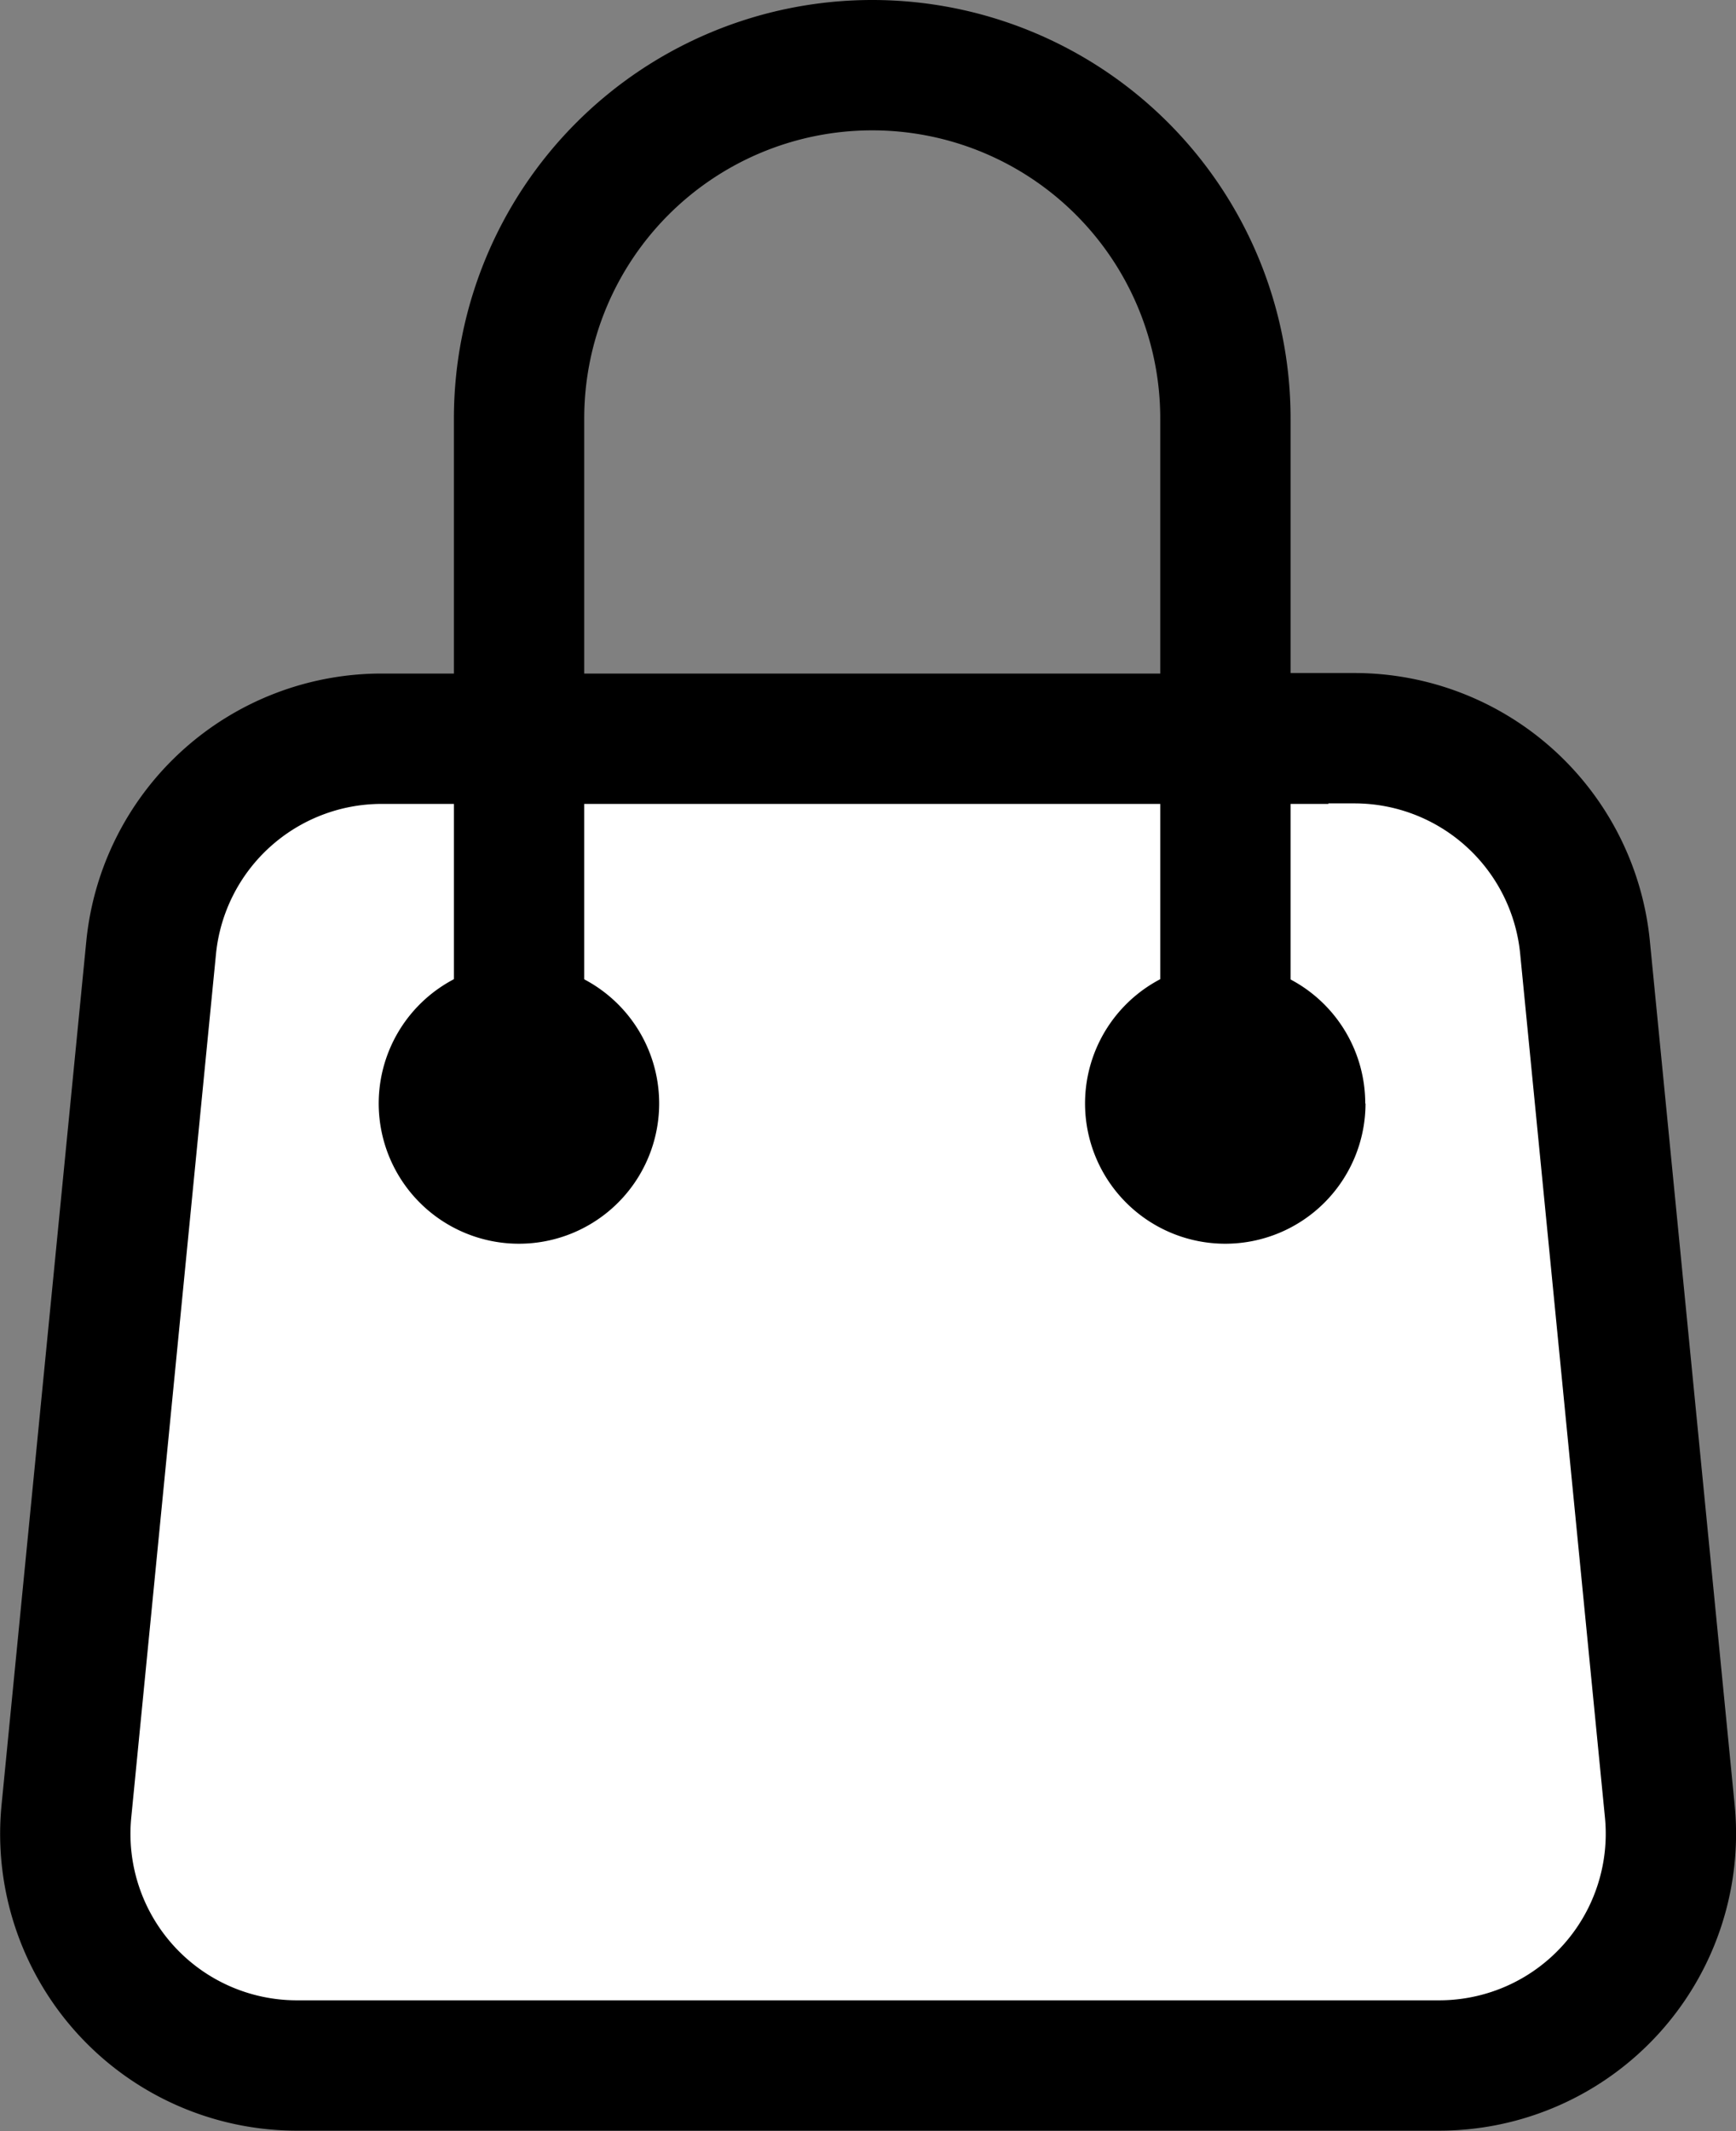 <svg xmlns="http://www.w3.org/2000/svg" xmlns:xlink="http://www.w3.org/1999/xlink" width="13.321" height="16.349" viewBox="0 0 13.321 16.349"><rect x="0" y="0" width="13.321" height="16.349" fill="#808080" stroke="none"/><defs><clipPath id="a"><rect width="13.321" height="16.349" transform="translate(0 0)" fill="none"/></clipPath></defs><g transform="translate(0 0)"><g clip-path="url(#a)"><path d="M9.693,5.663h.7a1.778,1.778,0,0,1,1.769,1.6l.651,6.631a1.778,1.778,0,0,1-1.769,1.951H2.278A1.777,1.777,0,0,1,.509,13.9L1.16,7.267a1.778,1.778,0,0,1,1.769-1.6H9.693Z" fill="#fff"/><path d="M9.693,5.663h.7a1.778,1.778,0,0,1,1.769,1.6l.651,6.631a1.778,1.778,0,0,1-1.769,1.951H2.278A1.777,1.777,0,0,1,.509,13.9L1.16,7.267a1.778,1.778,0,0,1,1.769-1.6H9.693Z" fill="none" stroke="#000" stroke-miterlimit="10" stroke-width="1"/><path d="M3.983,8.465V3.21a2.71,2.71,0,1,1,5.42,0V8.465" fill="none" stroke="#000" stroke-miterlimit="10" stroke-width="1"/><path d="M5.058,8.465A1.076,1.076,0,1,1,3.982,7.389,1.076,1.076,0,0,1,5.058,8.465"/><path d="M10.478,8.465A1.076,1.076,0,1,1,9.4,7.389a1.076,1.076,0,0,1,1.076,1.076"/></g></g></svg>